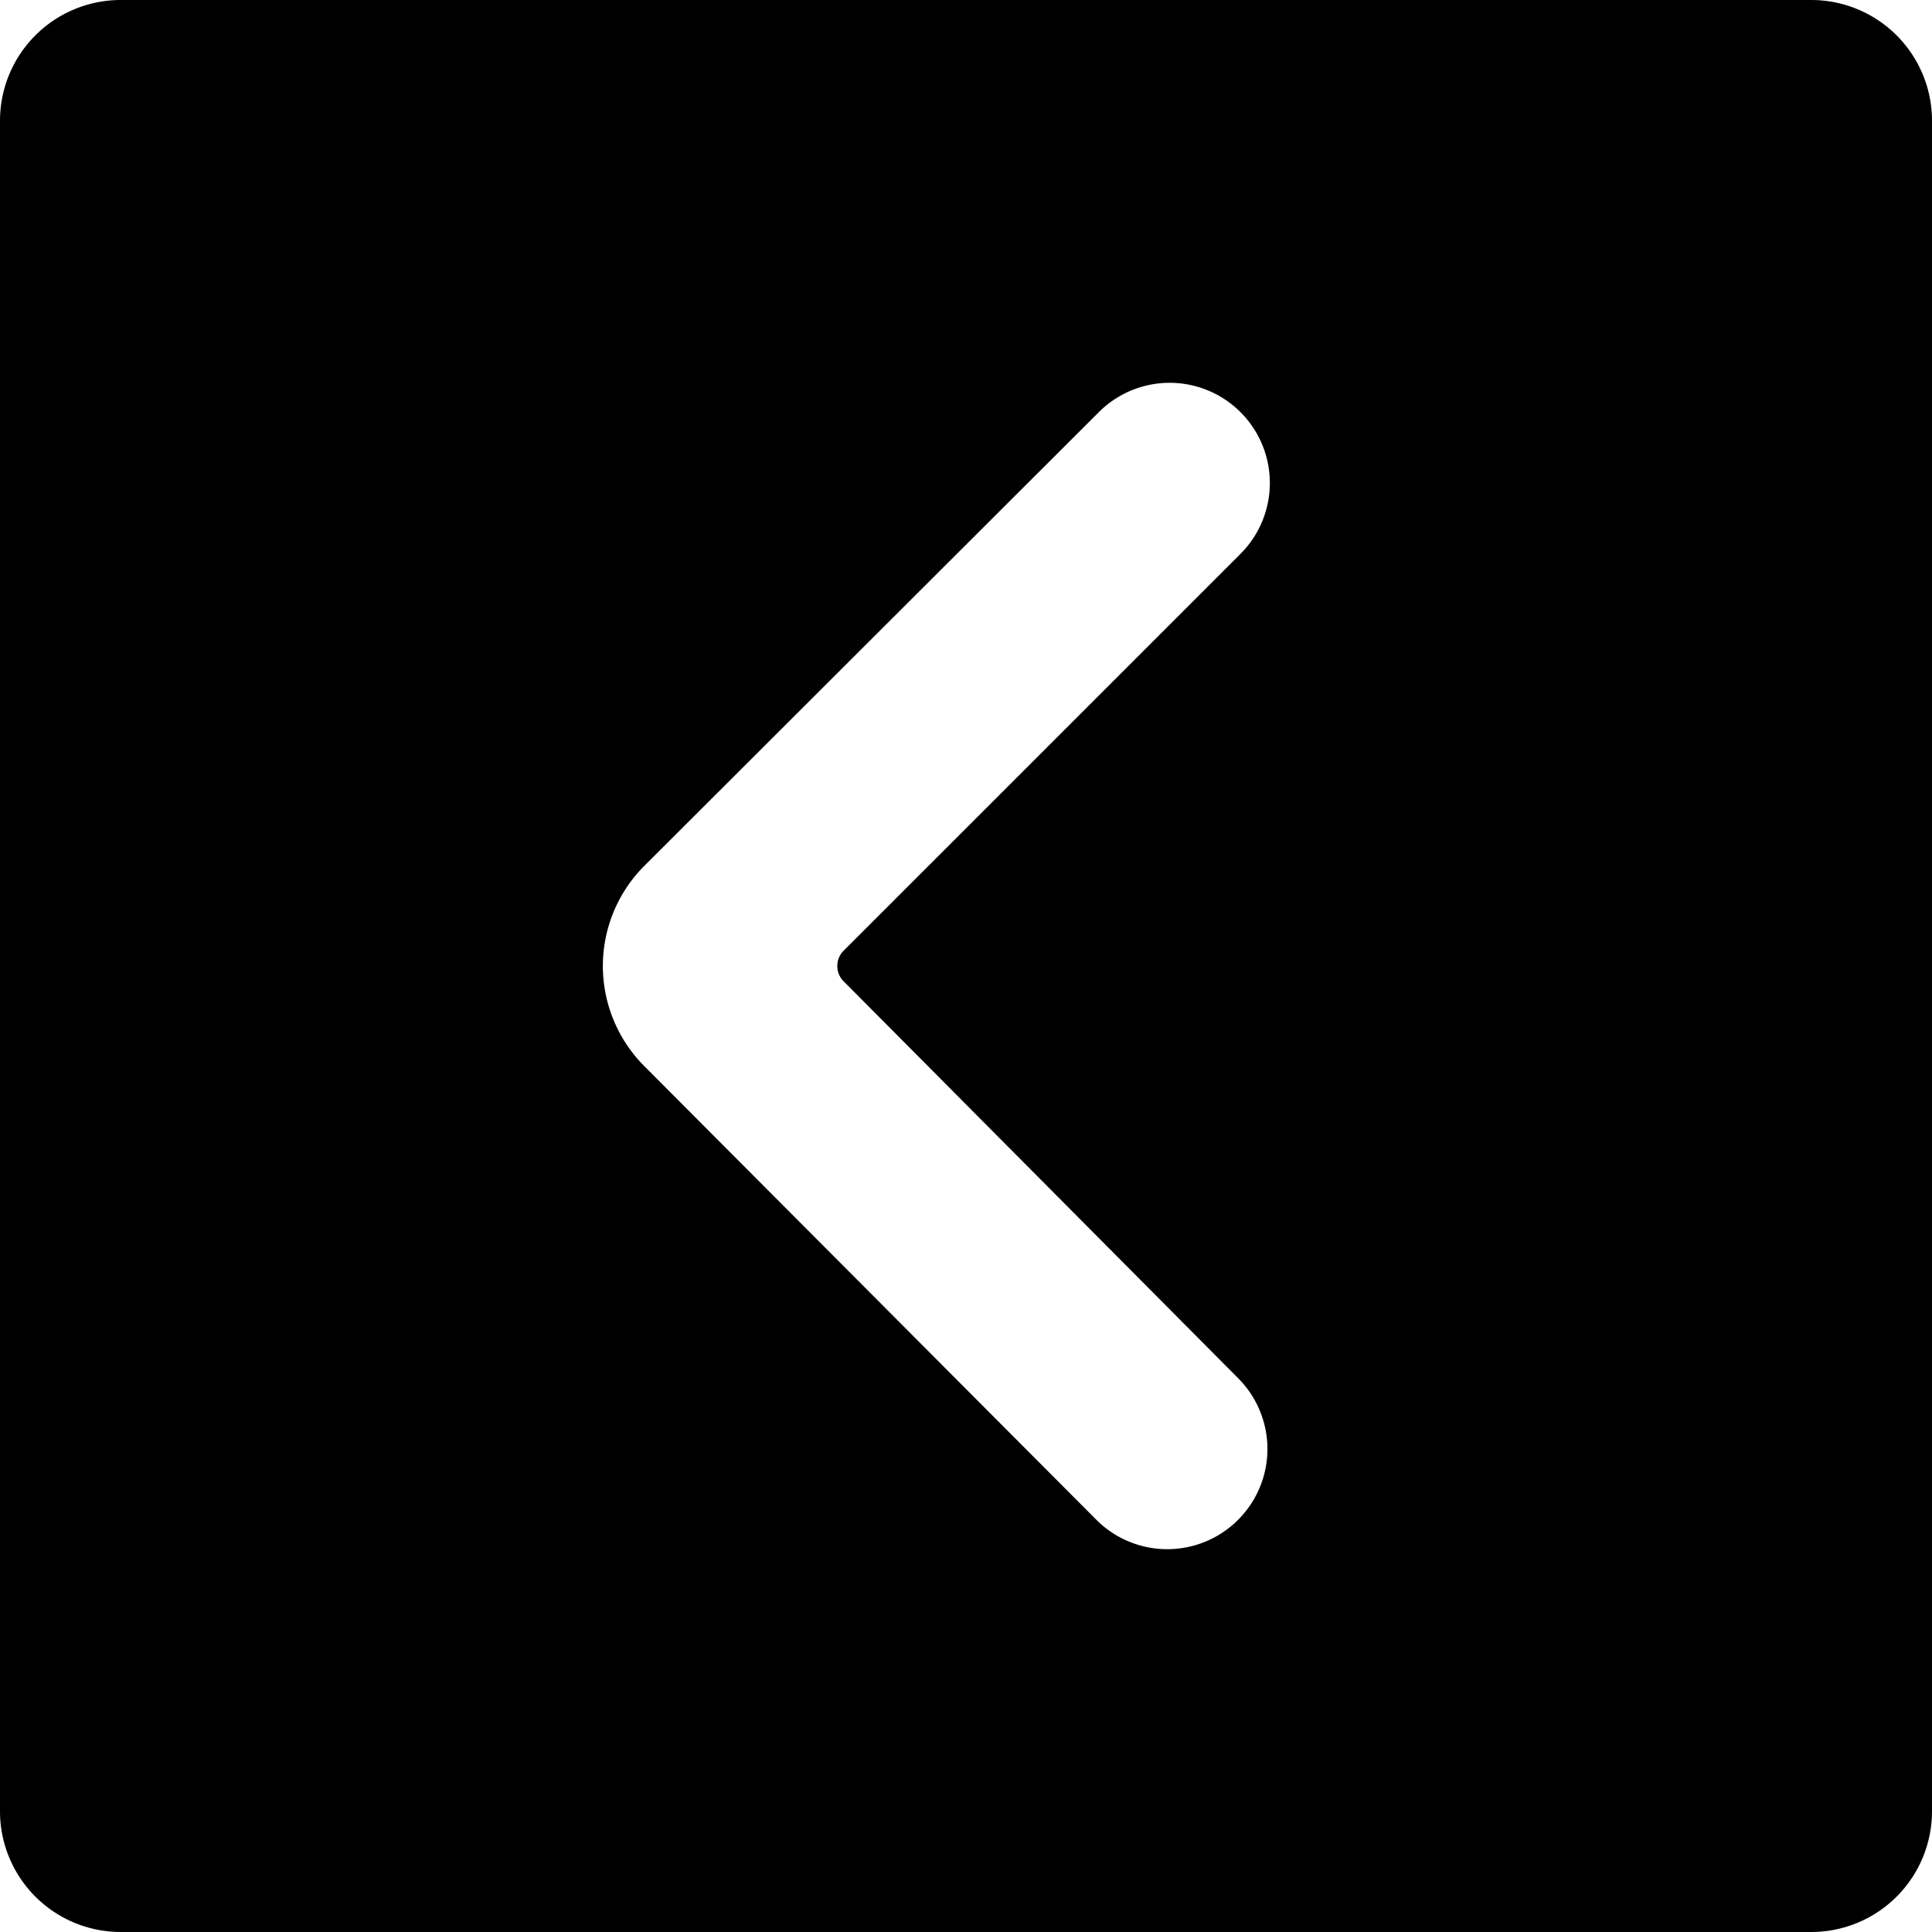 <svg xmlns="http://www.w3.org/2000/svg" viewBox="0 0 24 24"><path d="M22.5 0h-21A1.5 1.5 0 0 0 0 1.5v21A1.5 1.5 0 0 0 1.5 24h21a1.5 1.5 0 0 0 1.5 -1.5v-21A1.5 1.5 0 0 0 22.5 0Zm-7.12 17.12a1.24 1.24 0 0 1 -1.76 1.76L8 13.24a1.76 1.76 0 0 1 0 -2.48l5.65 -5.64a1.24 1.24 0 0 1 1.76 1.76l-4.94 4.94a0.27 0.27 0 0 0 0 0.36Z" fill="#000000" stroke-width="1"></path></svg>